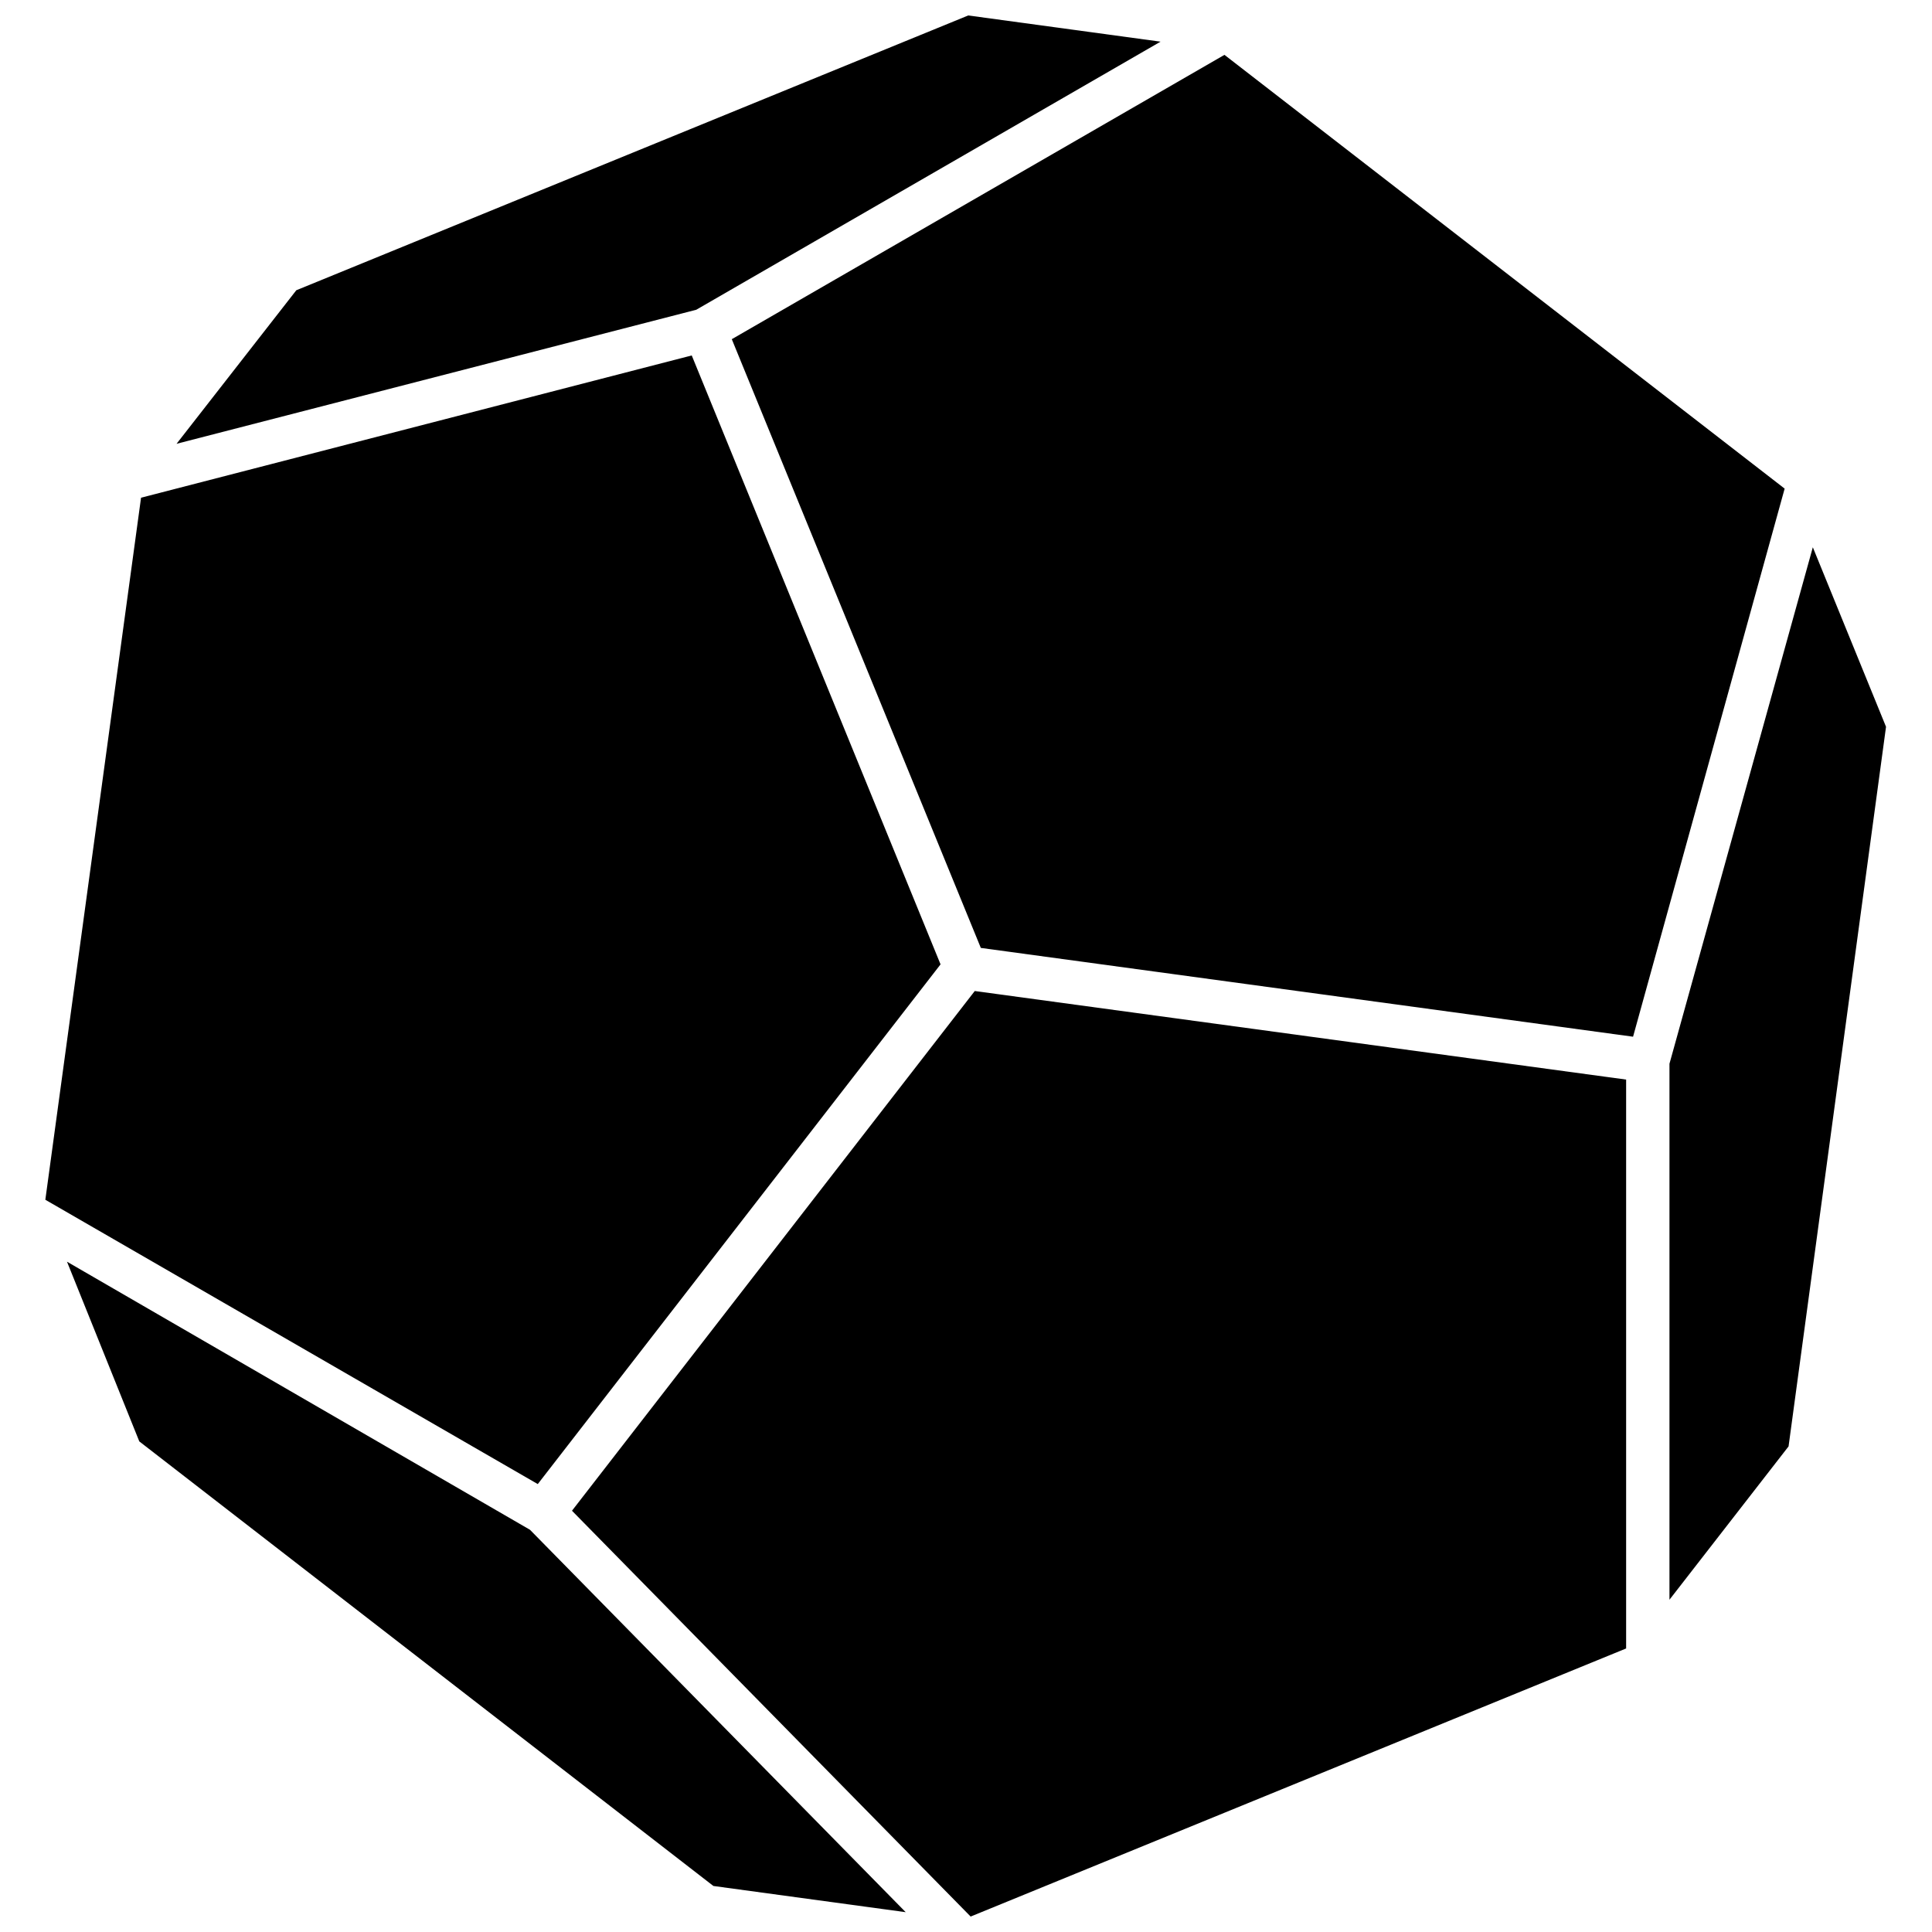 <?xml version="1.0" encoding="UTF-8"?>
<!-- Uploaded to: SVG Repo, www.svgrepo.com, Generator: SVG Repo Mixer Tools -->
<svg width="800px" height="800px" version="1.1" viewBox="144 144 512 512" xmlns="http://www.w3.org/2000/svg">
 <defs>
  <clipPath id="a">
   <path d="m156 148.09h488v503.81h-488z"/>
  </clipPath>
 </defs>
 <g clip-path="url(#a)">
  <path d="m616.95 273.49-40.172 145.25-172.85-23.531-65.996-161.32 130.56-75.352zm-321.37 270.87 106.74-137.73 172.62 23.469v150.76l-173.71 71.047zm-73.055-323.44 178.07-72.824 50.961 6.945-123.04 71.047-137.73 35.523zm-41.148 54.98 145.94-37.703 65.938 161.37-106.74 137.73-130.5-75.348zm-0.461 250.09-19.164-47.629 122.7 71.047 99.566 101.34-50.961-6.945zm437.07 1.32-31.562 40.633v-142.04l37.992-136.87 19.398 47.574z"/>
 </g>
</svg>